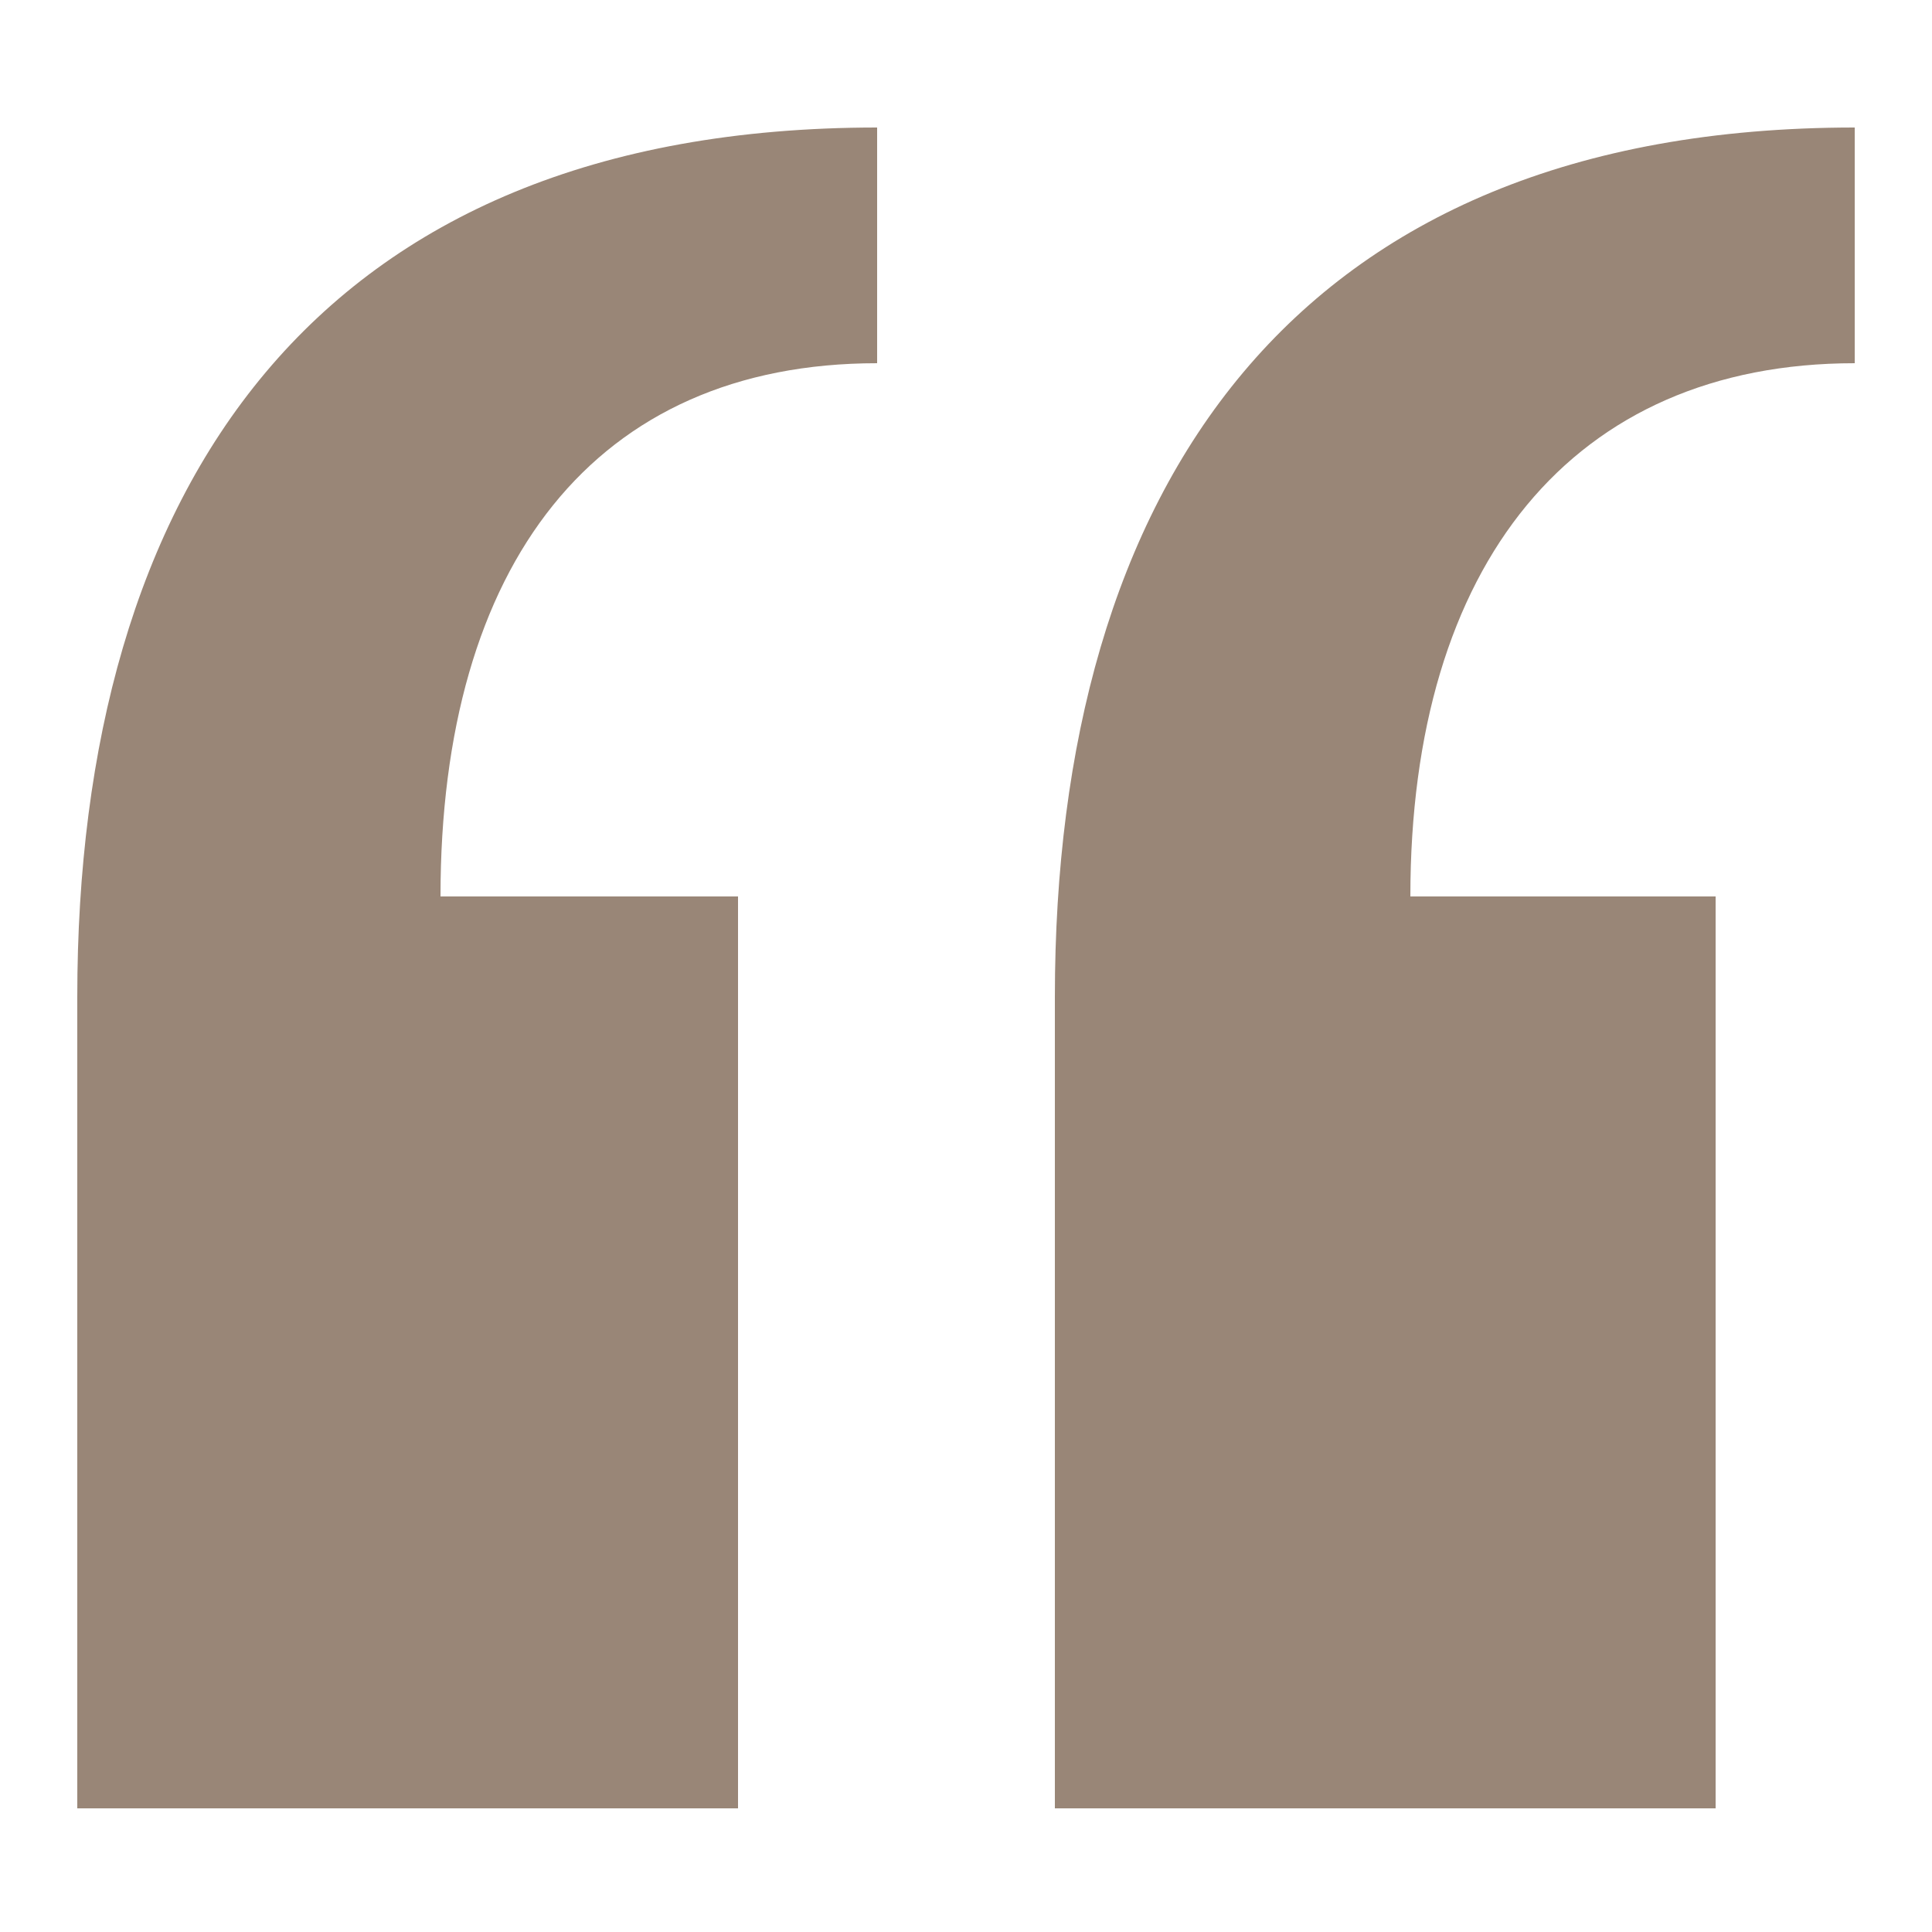 <?xml version="1.0" encoding="utf-8"?>
<!-- Generator: Adobe Illustrator 25.0.1, SVG Export Plug-In . SVG Version: 6.00 Build 0)  -->
<svg version="1.1" id="Layer_1" xmlns="http://www.w3.org/2000/svg" xmlns:xlink="http://www.w3.org/1999/xlink" x="0px" y="0px"
	 viewBox="0 0 50 50" style="enable-background:new 0 0 50 50;" xml:space="preserve">
<style type="text/css">
	.st0{fill:#998677;}
</style>
<g>
	<path class="st0" d="M22.7,3.3v6.1c-7.3,0-11.3,5.2-11.3,13.8h7.7v23.6H2V25.8C2,12.7,8.1,3.3,22.7,3.3z M48,3.3v6.1
		c-7.3,0-11.5,5.2-11.5,13.8h7.9v23.6H27.3V25.8C27.3,12.7,33.4,3.3,48,3.3z"/>
</g>
</svg>
